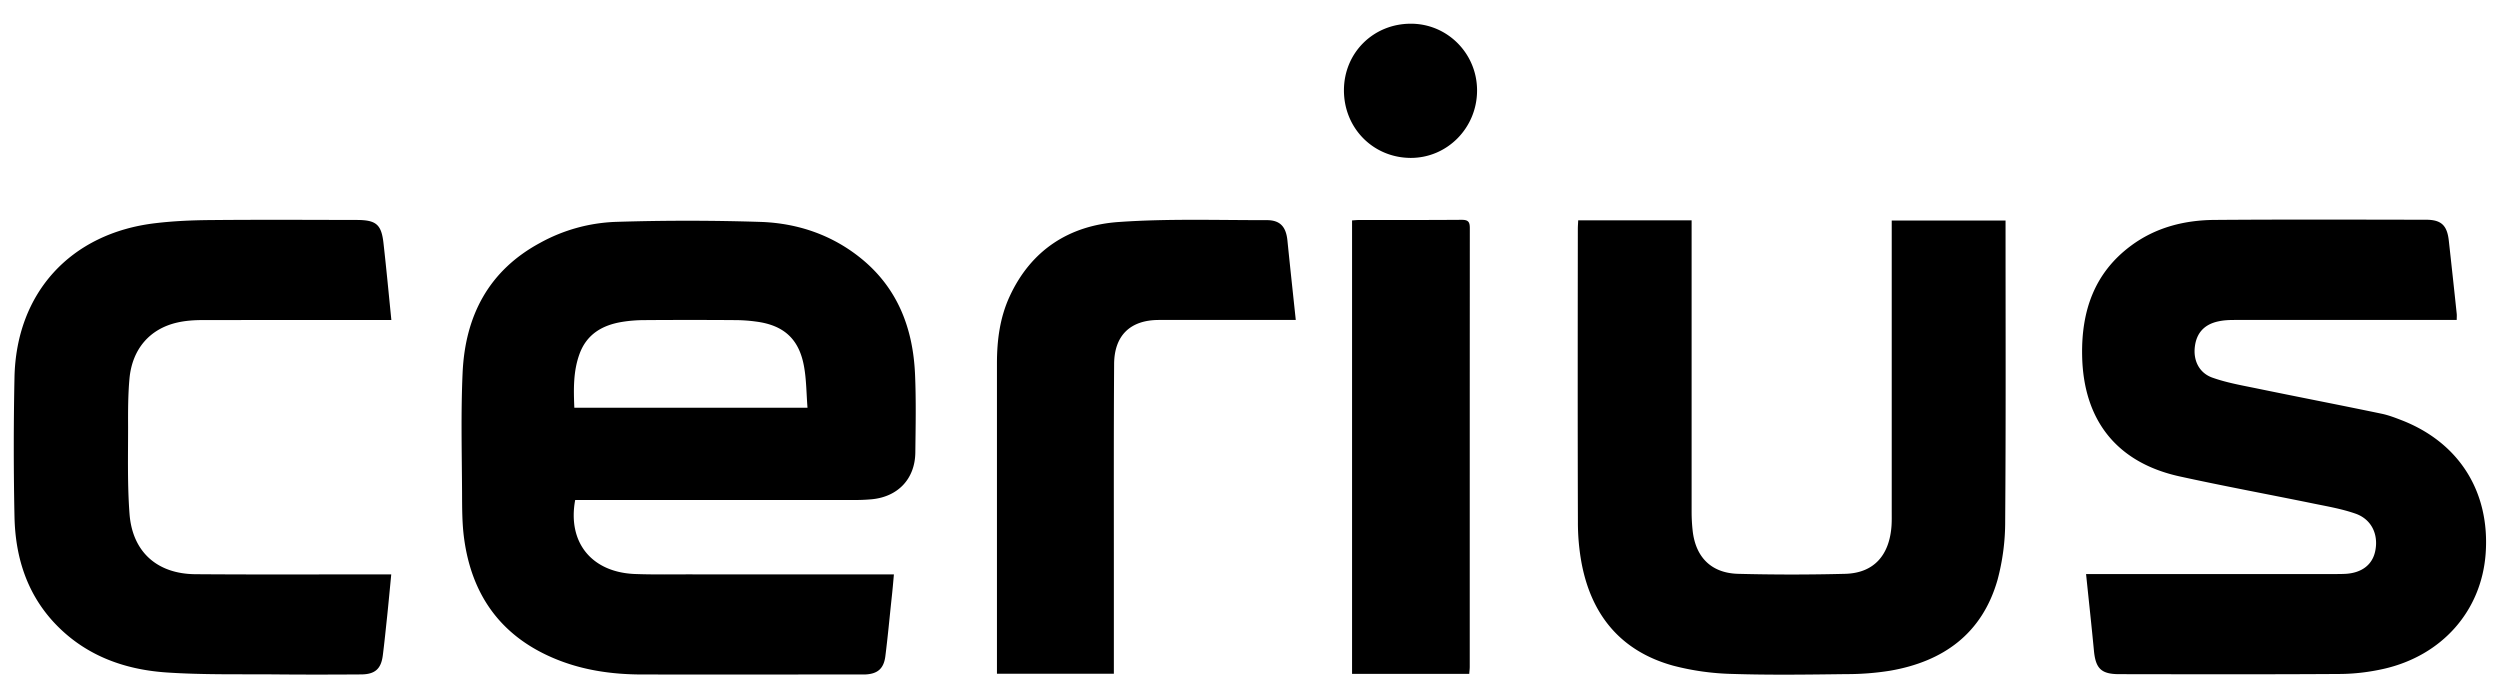 <svg xmlns="http://www.w3.org/2000/svg" fill="none" height="19" width="68"><path fill="#000" d="M15.645 13.6c-.213 1.153.446 1.967 1.627 2.013.539.02 1.078.008 1.617.01h5.425c-.02.231-.038.436-.061.642-.057.529-.105 1.06-.172 1.588-.044.34-.216.48-.557.493h-.116c-1.978 0-3.955.003-5.933 0-.845 0-1.671-.12-2.454-.46-1.42-.615-2.192-1.721-2.397-3.236-.056-.41-.054-.831-.056-1.247-.006-1.088-.034-2.179.015-3.267.07-1.545.71-2.78 2.115-3.534a4.595 4.595 0 0 1 2.05-.567 61.984 61.984 0 0 1 3.968.002c.999.039 1.935.36 2.726 1.009.983.808 1.393 1.896 1.447 3.136.031.708.016 1.422.008 2.13-.01.714-.472 1.199-1.183 1.268-.146.013-.293.02-.439.02h-7.63Zm6.319-2.51c-.031-.392-.029-.764-.095-1.124-.134-.746-.55-1.121-1.304-1.219a4.298 4.298 0 0 0-.575-.04c-.816-.006-1.63-.006-2.446 0-.208 0-.416.015-.619.048-.541.087-.972.336-1.167.886-.167.467-.157.95-.136 1.45h6.341ZM66.82 8.703h-6.047c-.146 0-.292.007-.433.038-.385.082-.596.318-.64.69-.046.37.114.711.475.84.373.133.77.205 1.16.284 1.145.237 2.29.457 3.435.696.202.041.397.118.59.193 1.542.615 2.369 1.948 2.25 3.61-.112 1.559-1.183 2.78-2.779 3.14-.387.087-.79.136-1.188.138-2 .013-4.001.008-6 .005-.488 0-.642-.151-.688-.639-.065-.683-.14-1.365-.214-2.084h6.725c.108 0 .215 0 .323-.005.454-.023.75-.252.821-.639.085-.447-.112-.852-.546-1.001-.354-.123-.727-.19-1.096-.264-1.227-.252-2.459-.478-3.683-.747-1.712-.377-2.623-1.532-2.651-3.298-.02-1.204.333-2.238 1.33-2.977.674-.5 1.457-.696 2.278-.701 1.917-.015 3.832-.008 5.747-.005.418 0 .575.156.62.58.073.66.145 1.32.214 1.979.005.046 0 .09 0 .161l-.003.006ZM42.93 5.993h3.082v7.926c0 .177.01.354.03.531.085.716.514 1.14 1.238 1.158.97.025 1.94.025 2.908 0 .775-.02 1.208-.498 1.262-1.317.008-.13.005-.262.005-.395V5.999h3.096v.248c0 2.641.01 5.285-.01 7.926a6.105 6.105 0 0 1-.208 1.599c-.419 1.465-1.474 2.222-2.926 2.472a7.44 7.44 0 0 1-1.194.092c-1.032.013-2.063.028-3.092-.005a6.974 6.974 0 0 1-1.615-.226c-1.424-.395-2.233-1.384-2.494-2.826a6.107 6.107 0 0 1-.093-1.083c-.008-2.656-.005-5.315-.002-7.972 0-.074.007-.151.01-.236l.002.005ZM10.645 8.704h-.31c-1.61 0-3.216 0-4.826.002-.228 0-.464.016-.687.067-.747.17-1.225.719-1.3 1.522-.04.436-.04.878-.038 1.32 0 .787-.02 1.578.039 2.36.077 1.035.75 1.635 1.789 1.643 1.678.013 3.354.005 5.033.005h.297c-.038.395-.072.762-.11 1.127-.039.362-.074.72-.12 1.08-.047.365-.214.511-.586.514-.754.005-1.509.007-2.263 0-1.017-.01-2.033.015-3.044-.054-1.18-.082-2.254-.485-3.08-1.391-.73-.806-1.024-1.787-1.045-2.85a92.7 92.7 0 0 1 0-3.777c.044-2.31 1.53-3.932 3.837-4.202.496-.059.996-.08 1.497-.084 1.324-.013 2.646-.005 3.97-.003.534 0 .678.12.734.64.077.682.141 1.365.213 2.08ZM35.243 8.703H31.524c-.775 0-1.214.416-1.22 1.196-.012 1.9-.007 3.8-.007 5.7v2.726h-3.18V9.886c0-.634.08-1.25.347-1.827.582-1.26 1.622-1.925 2.956-2.02 1.34-.095 2.693-.049 4.038-.051.364 0 .52.182.559.544.072.713.149 1.427.228 2.17h-.002ZM36.773 5.996c.075-.005.134-.012.193-.012.932 0 1.86.002 2.792-.005.177 0 .221.056.221.225-.002 3.978-.002 7.954-.002 11.93 0 .061-.008.12-.013.195h-3.188V5.996h-.003ZM38.38.645c.995.002 1.799.816 1.796 1.82-.003 1.018-.816 1.837-1.815 1.83-1.016-.009-1.806-.812-1.806-1.838 0-1.02.8-1.815 1.825-1.812Z"></path></svg>